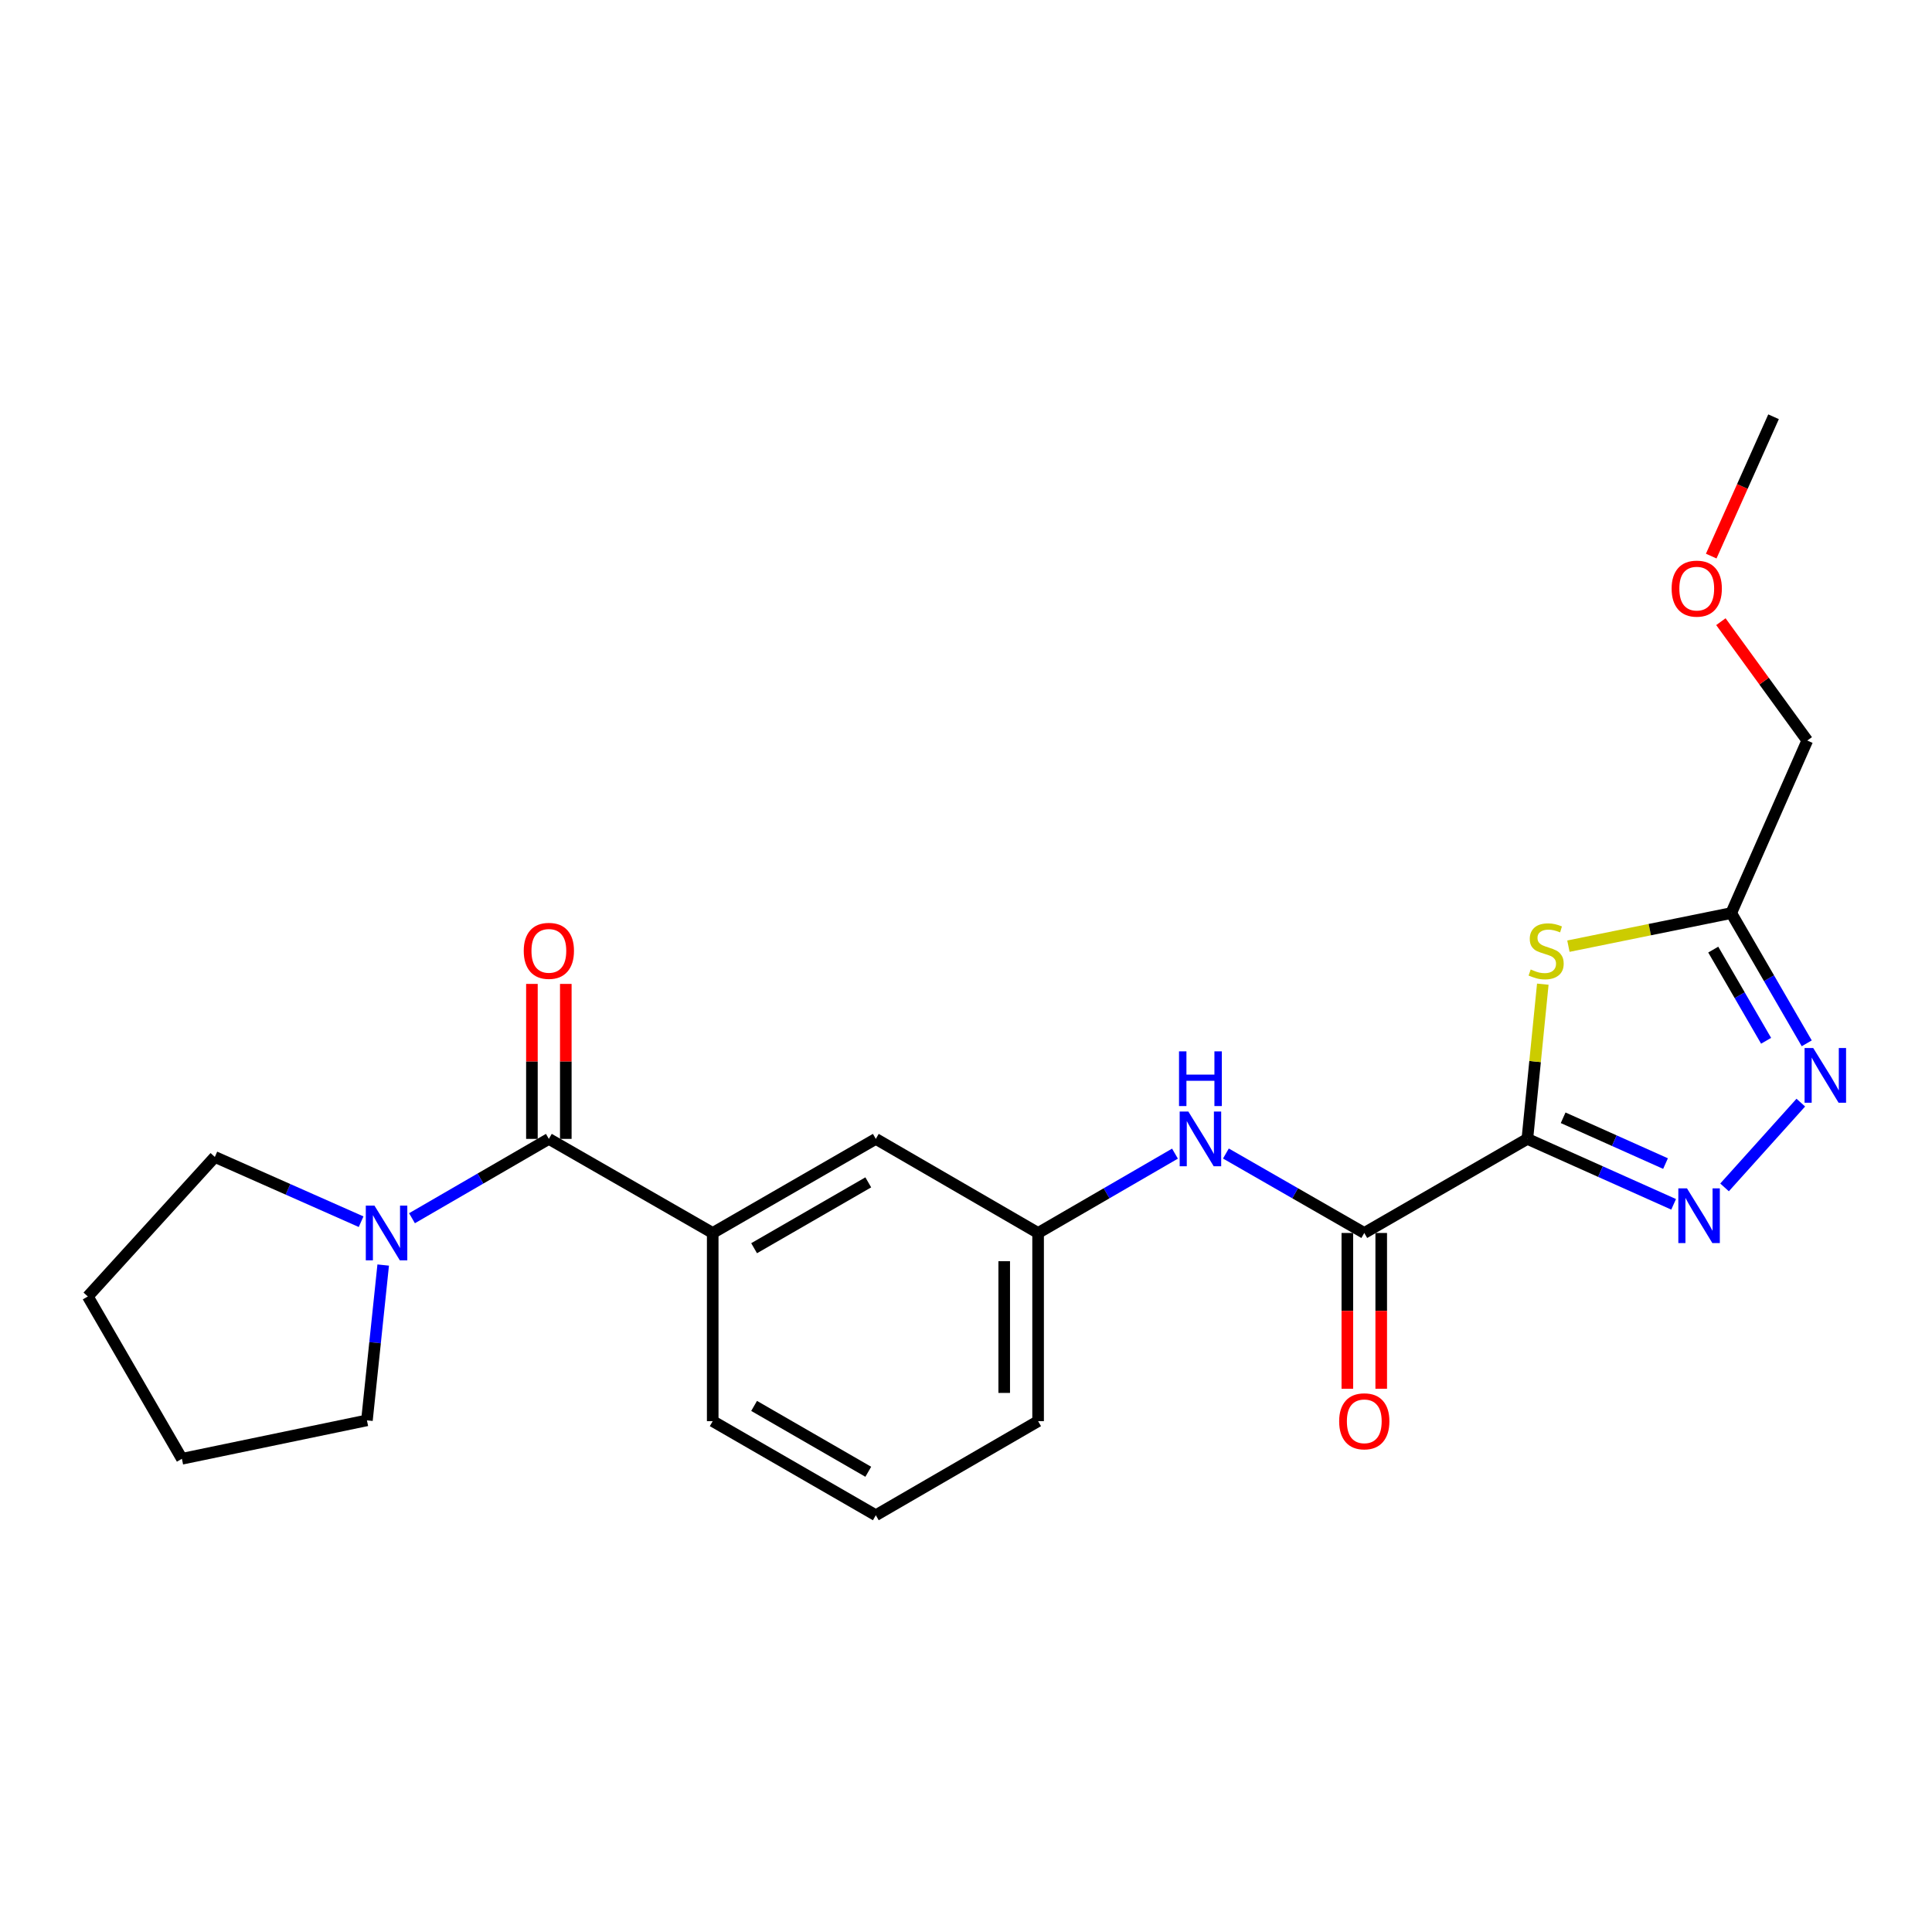 <?xml version='1.0' encoding='iso-8859-1'?>
<svg version='1.1' baseProfile='full'
              xmlns='http://www.w3.org/2000/svg'
                      xmlns:rdkit='http://www.rdkit.org/xml'
                      xmlns:xlink='http://www.w3.org/1999/xlink'
                  xml:space='preserve'
width='1000px' height='1000px' viewBox='0 0 1000 1000'>
<!-- END OF HEADER -->
<rect style='opacity:1.0;fill:#FFFFFF;stroke:none' width='1000' height='1000' x='0' y='0'> </rect>
<path class='bond-0' d='M 790.559,589.487 L 828.413,606.422' style='fill:none;fill-rule:evenodd;stroke:#000000;stroke-width:6px;stroke-linecap:butt;stroke-linejoin:miter;stroke-opacity:1' />
<path class='bond-0' d='M 828.413,606.422 L 866.267,623.357' style='fill:none;fill-rule:evenodd;stroke:#0000FF;stroke-width:6px;stroke-linecap:butt;stroke-linejoin:miter;stroke-opacity:1' />
<path class='bond-0' d='M 809.078,578.558 L 835.575,590.412' style='fill:none;fill-rule:evenodd;stroke:#000000;stroke-width:6px;stroke-linecap:butt;stroke-linejoin:miter;stroke-opacity:1' />
<path class='bond-0' d='M 835.575,590.412 L 862.073,602.267' style='fill:none;fill-rule:evenodd;stroke:#0000FF;stroke-width:6px;stroke-linecap:butt;stroke-linejoin:miter;stroke-opacity:1' />
<path class='bond-1' d='M 790.559,589.487 L 794.556,549.446' style='fill:none;fill-rule:evenodd;stroke:#000000;stroke-width:6px;stroke-linecap:butt;stroke-linejoin:miter;stroke-opacity:1' />
<path class='bond-1' d='M 794.556,549.446 L 798.553,509.406' style='fill:none;fill-rule:evenodd;stroke:#CCCC00;stroke-width:6px;stroke-linecap:butt;stroke-linejoin:miter;stroke-opacity:1' />
<path class='bond-3' d='M 790.559,589.487 L 706.149,638.186' style='fill:none;fill-rule:evenodd;stroke:#000000;stroke-width:6px;stroke-linecap:butt;stroke-linejoin:miter;stroke-opacity:1' />
<path class='bond-2' d='M 892.624,614.596 L 932.093,570.718' style='fill:none;fill-rule:evenodd;stroke:#0000FF;stroke-width:6px;stroke-linecap:butt;stroke-linejoin:miter;stroke-opacity:1' />
<path class='bond-5' d='M 811.807,489.735 L 853.945,481.168' style='fill:none;fill-rule:evenodd;stroke:#CCCC00;stroke-width:6px;stroke-linecap:butt;stroke-linejoin:miter;stroke-opacity:1' />
<path class='bond-5' d='M 853.945,481.168 L 896.084,472.601' style='fill:none;fill-rule:evenodd;stroke:#000000;stroke-width:6px;stroke-linecap:butt;stroke-linejoin:miter;stroke-opacity:1' />
<path class='bond-23' d='M 935.167,540.024 L 915.626,506.312' style='fill:none;fill-rule:evenodd;stroke:#0000FF;stroke-width:6px;stroke-linecap:butt;stroke-linejoin:miter;stroke-opacity:1' />
<path class='bond-23' d='M 915.626,506.312 L 896.084,472.601' style='fill:none;fill-rule:evenodd;stroke:#000000;stroke-width:6px;stroke-linecap:butt;stroke-linejoin:miter;stroke-opacity:1' />
<path class='bond-23' d='M 914.131,538.706 L 900.452,515.108' style='fill:none;fill-rule:evenodd;stroke:#0000FF;stroke-width:6px;stroke-linecap:butt;stroke-linejoin:miter;stroke-opacity:1' />
<path class='bond-23' d='M 900.452,515.108 L 886.773,491.51' style='fill:none;fill-rule:evenodd;stroke:#000000;stroke-width:6px;stroke-linecap:butt;stroke-linejoin:miter;stroke-opacity:1' />
<path class='bond-8' d='M 706.149,638.186 L 670.336,617.622' style='fill:none;fill-rule:evenodd;stroke:#000000;stroke-width:6px;stroke-linecap:butt;stroke-linejoin:miter;stroke-opacity:1' />
<path class='bond-8' d='M 670.336,617.622 L 634.524,597.058' style='fill:none;fill-rule:evenodd;stroke:#0000FF;stroke-width:6px;stroke-linecap:butt;stroke-linejoin:miter;stroke-opacity:1' />
<path class='bond-12' d='M 697.379,638.186 L 697.379,678.508' style='fill:none;fill-rule:evenodd;stroke:#000000;stroke-width:6px;stroke-linecap:butt;stroke-linejoin:miter;stroke-opacity:1' />
<path class='bond-12' d='M 697.379,678.508 L 697.379,718.829' style='fill:none;fill-rule:evenodd;stroke:#FF0000;stroke-width:6px;stroke-linecap:butt;stroke-linejoin:miter;stroke-opacity:1' />
<path class='bond-12' d='M 714.918,638.186 L 714.918,678.508' style='fill:none;fill-rule:evenodd;stroke:#000000;stroke-width:6px;stroke-linecap:butt;stroke-linejoin:miter;stroke-opacity:1' />
<path class='bond-12' d='M 714.918,678.508 L 714.918,718.829' style='fill:none;fill-rule:evenodd;stroke:#FF0000;stroke-width:6px;stroke-linecap:butt;stroke-linejoin:miter;stroke-opacity:1' />
<path class='bond-4' d='M 284.089,589.487 L 368.898,638.186' style='fill:none;fill-rule:evenodd;stroke:#000000;stroke-width:6px;stroke-linecap:butt;stroke-linejoin:miter;stroke-opacity:1' />
<path class='bond-6' d='M 284.089,589.487 L 248.667,610.02' style='fill:none;fill-rule:evenodd;stroke:#000000;stroke-width:6px;stroke-linecap:butt;stroke-linejoin:miter;stroke-opacity:1' />
<path class='bond-6' d='M 248.667,610.02 L 213.246,630.553' style='fill:none;fill-rule:evenodd;stroke:#0000FF;stroke-width:6px;stroke-linecap:butt;stroke-linejoin:miter;stroke-opacity:1' />
<path class='bond-10' d='M 292.858,589.487 L 292.858,549.38' style='fill:none;fill-rule:evenodd;stroke:#000000;stroke-width:6px;stroke-linecap:butt;stroke-linejoin:miter;stroke-opacity:1' />
<path class='bond-10' d='M 292.858,549.38 L 292.858,509.274' style='fill:none;fill-rule:evenodd;stroke:#FF0000;stroke-width:6px;stroke-linecap:butt;stroke-linejoin:miter;stroke-opacity:1' />
<path class='bond-10' d='M 275.319,589.487 L 275.319,549.38' style='fill:none;fill-rule:evenodd;stroke:#000000;stroke-width:6px;stroke-linecap:butt;stroke-linejoin:miter;stroke-opacity:1' />
<path class='bond-10' d='M 275.319,549.38 L 275.319,509.274' style='fill:none;fill-rule:evenodd;stroke:#FF0000;stroke-width:6px;stroke-linecap:butt;stroke-linejoin:miter;stroke-opacity:1' />
<path class='bond-13' d='M 896.084,472.601 L 935.439,383.309' style='fill:none;fill-rule:evenodd;stroke:#000000;stroke-width:6px;stroke-linecap:butt;stroke-linejoin:miter;stroke-opacity:1' />
<path class='bond-14' d='M 186.908,632.354 L 149.057,615.592' style='fill:none;fill-rule:evenodd;stroke:#0000FF;stroke-width:6px;stroke-linecap:butt;stroke-linejoin:miter;stroke-opacity:1' />
<path class='bond-14' d='M 149.057,615.592 L 111.205,598.831' style='fill:none;fill-rule:evenodd;stroke:#000000;stroke-width:6px;stroke-linecap:butt;stroke-linejoin:miter;stroke-opacity:1' />
<path class='bond-15' d='M 198.341,654.784 L 194.133,694.979' style='fill:none;fill-rule:evenodd;stroke:#0000FF;stroke-width:6px;stroke-linecap:butt;stroke-linejoin:miter;stroke-opacity:1' />
<path class='bond-15' d='M 194.133,694.979 L 189.925,735.175' style='fill:none;fill-rule:evenodd;stroke:#000000;stroke-width:6px;stroke-linecap:butt;stroke-linejoin:miter;stroke-opacity:1' />
<path class='bond-7' d='M 368.898,638.186 L 453.318,589.487' style='fill:none;fill-rule:evenodd;stroke:#000000;stroke-width:6px;stroke-linecap:butt;stroke-linejoin:miter;stroke-opacity:1' />
<path class='bond-7' d='M 390.325,646.073 L 449.419,611.984' style='fill:none;fill-rule:evenodd;stroke:#000000;stroke-width:6px;stroke-linecap:butt;stroke-linejoin:miter;stroke-opacity:1' />
<path class='bond-24' d='M 368.898,638.186 L 368.898,735.584' style='fill:none;fill-rule:evenodd;stroke:#000000;stroke-width:6px;stroke-linecap:butt;stroke-linejoin:miter;stroke-opacity:1' />
<path class='bond-11' d='M 608.171,597.119 L 572.745,617.652' style='fill:none;fill-rule:evenodd;stroke:#0000FF;stroke-width:6px;stroke-linecap:butt;stroke-linejoin:miter;stroke-opacity:1' />
<path class='bond-11' d='M 572.745,617.652 L 537.319,638.186' style='fill:none;fill-rule:evenodd;stroke:#000000;stroke-width:6px;stroke-linecap:butt;stroke-linejoin:miter;stroke-opacity:1' />
<path class='bond-9' d='M 453.318,589.487 L 537.319,638.186' style='fill:none;fill-rule:evenodd;stroke:#000000;stroke-width:6px;stroke-linecap:butt;stroke-linejoin:miter;stroke-opacity:1' />
<path class='bond-19' d='M 537.319,638.186 L 537.319,735.584' style='fill:none;fill-rule:evenodd;stroke:#000000;stroke-width:6px;stroke-linecap:butt;stroke-linejoin:miter;stroke-opacity:1' />
<path class='bond-19' d='M 519.78,652.796 L 519.78,720.975' style='fill:none;fill-rule:evenodd;stroke:#000000;stroke-width:6px;stroke-linecap:butt;stroke-linejoin:miter;stroke-opacity:1' />
<path class='bond-17' d='M 935.439,383.309 L 913.083,352.545' style='fill:none;fill-rule:evenodd;stroke:#000000;stroke-width:6px;stroke-linecap:butt;stroke-linejoin:miter;stroke-opacity:1' />
<path class='bond-17' d='M 913.083,352.545 L 890.727,321.782' style='fill:none;fill-rule:evenodd;stroke:#FF0000;stroke-width:6px;stroke-linecap:butt;stroke-linejoin:miter;stroke-opacity:1' />
<path class='bond-21' d='M 111.205,598.831 L 45.455,671.051' style='fill:none;fill-rule:evenodd;stroke:#000000;stroke-width:6px;stroke-linecap:butt;stroke-linejoin:miter;stroke-opacity:1' />
<path class='bond-22' d='M 189.925,735.175 L 94.154,755.062' style='fill:none;fill-rule:evenodd;stroke:#000000;stroke-width:6px;stroke-linecap:butt;stroke-linejoin:miter;stroke-opacity:1' />
<path class='bond-16' d='M 368.898,735.584 L 453.318,784.284' style='fill:none;fill-rule:evenodd;stroke:#000000;stroke-width:6px;stroke-linecap:butt;stroke-linejoin:miter;stroke-opacity:1' />
<path class='bond-16' d='M 390.325,727.697 L 449.419,761.787' style='fill:none;fill-rule:evenodd;stroke:#000000;stroke-width:6px;stroke-linecap:butt;stroke-linejoin:miter;stroke-opacity:1' />
<path class='bond-20' d='M 885.728,287.835 L 901.858,251.776' style='fill:none;fill-rule:evenodd;stroke:#FF0000;stroke-width:6px;stroke-linecap:butt;stroke-linejoin:miter;stroke-opacity:1' />
<path class='bond-20' d='M 901.858,251.776 L 917.988,215.716' style='fill:none;fill-rule:evenodd;stroke:#000000;stroke-width:6px;stroke-linecap:butt;stroke-linejoin:miter;stroke-opacity:1' />
<path class='bond-18' d='M 453.318,784.284 L 537.319,735.584' style='fill:none;fill-rule:evenodd;stroke:#000000;stroke-width:6px;stroke-linecap:butt;stroke-linejoin:miter;stroke-opacity:1' />
<path class='bond-25' d='M 45.455,671.051 L 94.154,755.062' style='fill:none;fill-rule:evenodd;stroke:#000000;stroke-width:6px;stroke-linecap:butt;stroke-linejoin:miter;stroke-opacity:1' />
<path  class='atom-1' d='M 873.181 615.091
L 882.461 630.091
Q 883.381 631.571, 884.861 634.251
Q 886.341 636.931, 886.421 637.091
L 886.421 615.091
L 890.181 615.091
L 890.181 643.411
L 886.301 643.411
L 876.341 627.011
Q 875.181 625.091, 873.941 622.891
Q 872.741 620.691, 872.381 620.011
L 872.381 643.411
L 868.701 643.411
L 868.701 615.091
L 873.181 615.091
' fill='#0000FF'/>
<path  class='atom-2' d='M 792.283 501.798
Q 792.603 501.918, 793.923 502.478
Q 795.243 503.038, 796.683 503.398
Q 798.163 503.718, 799.603 503.718
Q 802.283 503.718, 803.843 502.438
Q 805.403 501.118, 805.403 498.838
Q 805.403 497.278, 804.603 496.318
Q 803.843 495.358, 802.643 494.838
Q 801.443 494.318, 799.443 493.718
Q 796.923 492.958, 795.403 492.238
Q 793.923 491.518, 792.843 489.998
Q 791.803 488.478, 791.803 485.918
Q 791.803 482.358, 794.203 480.158
Q 796.643 477.958, 801.443 477.958
Q 804.723 477.958, 808.443 479.518
L 807.523 482.598
Q 804.123 481.198, 801.563 481.198
Q 798.803 481.198, 797.283 482.358
Q 795.763 483.478, 795.803 485.438
Q 795.803 486.958, 796.563 487.878
Q 797.363 488.798, 798.483 489.318
Q 799.643 489.838, 801.563 490.438
Q 804.123 491.238, 805.643 492.038
Q 807.163 492.838, 808.243 494.478
Q 809.363 496.078, 809.363 498.838
Q 809.363 502.758, 806.723 504.878
Q 804.123 506.958, 799.763 506.958
Q 797.243 506.958, 795.323 506.398
Q 793.443 505.878, 791.203 504.958
L 792.283 501.798
' fill='#CCCC00'/>
<path  class='atom-3' d='M 938.523 542.451
L 947.803 557.451
Q 948.723 558.931, 950.203 561.611
Q 951.683 564.291, 951.763 564.451
L 951.763 542.451
L 955.523 542.451
L 955.523 570.771
L 951.643 570.771
L 941.683 554.371
Q 940.523 552.451, 939.283 550.251
Q 938.083 548.051, 937.723 547.371
L 937.723 570.771
L 934.043 570.771
L 934.043 542.451
L 938.523 542.451
' fill='#0000FF'/>
<path  class='atom-7' d='M 193.818 624.026
L 203.098 639.026
Q 204.018 640.506, 205.498 643.186
Q 206.978 645.866, 207.058 646.026
L 207.058 624.026
L 210.818 624.026
L 210.818 652.346
L 206.938 652.346
L 196.978 635.946
Q 195.818 634.026, 194.578 631.826
Q 193.378 629.626, 193.018 628.946
L 193.018 652.346
L 189.338 652.346
L 189.338 624.026
L 193.818 624.026
' fill='#0000FF'/>
<path  class='atom-9' d='M 615.079 575.327
L 624.359 590.327
Q 625.279 591.807, 626.759 594.487
Q 628.239 597.167, 628.319 597.327
L 628.319 575.327
L 632.079 575.327
L 632.079 603.647
L 628.199 603.647
L 618.239 587.247
Q 617.079 585.327, 615.839 583.127
Q 614.639 580.927, 614.279 580.247
L 614.279 603.647
L 610.599 603.647
L 610.599 575.327
L 615.079 575.327
' fill='#0000FF'/>
<path  class='atom-9' d='M 610.259 544.175
L 614.099 544.175
L 614.099 556.215
L 628.579 556.215
L 628.579 544.175
L 632.419 544.175
L 632.419 572.495
L 628.579 572.495
L 628.579 559.415
L 614.099 559.415
L 614.099 572.495
L 610.259 572.495
L 610.259 544.175
' fill='#0000FF'/>
<path  class='atom-11' d='M 271.089 492.158
Q 271.089 485.358, 274.449 481.558
Q 277.809 477.758, 284.089 477.758
Q 290.369 477.758, 293.729 481.558
Q 297.089 485.358, 297.089 492.158
Q 297.089 499.038, 293.689 502.958
Q 290.289 506.838, 284.089 506.838
Q 277.849 506.838, 274.449 502.958
Q 271.089 499.078, 271.089 492.158
M 284.089 503.638
Q 288.409 503.638, 290.729 500.758
Q 293.089 497.838, 293.089 492.158
Q 293.089 486.598, 290.729 483.798
Q 288.409 480.958, 284.089 480.958
Q 279.769 480.958, 277.409 483.758
Q 275.089 486.558, 275.089 492.158
Q 275.089 497.878, 277.409 500.758
Q 279.769 503.638, 284.089 503.638
' fill='#FF0000'/>
<path  class='atom-13' d='M 693.149 735.664
Q 693.149 728.864, 696.509 725.064
Q 699.869 721.264, 706.149 721.264
Q 712.429 721.264, 715.789 725.064
Q 719.149 728.864, 719.149 735.664
Q 719.149 742.544, 715.749 746.464
Q 712.349 750.344, 706.149 750.344
Q 699.909 750.344, 696.509 746.464
Q 693.149 742.584, 693.149 735.664
M 706.149 747.144
Q 710.469 747.144, 712.789 744.264
Q 715.149 741.344, 715.149 735.664
Q 715.149 730.104, 712.789 727.304
Q 710.469 724.464, 706.149 724.464
Q 701.829 724.464, 699.469 727.264
Q 697.149 730.064, 697.149 735.664
Q 697.149 741.384, 699.469 744.264
Q 701.829 747.144, 706.149 747.144
' fill='#FF0000'/>
<path  class='atom-18' d='M 865.233 304.669
Q 865.233 297.869, 868.593 294.069
Q 871.953 290.269, 878.233 290.269
Q 884.513 290.269, 887.873 294.069
Q 891.233 297.869, 891.233 304.669
Q 891.233 311.549, 887.833 315.469
Q 884.433 319.349, 878.233 319.349
Q 871.993 319.349, 868.593 315.469
Q 865.233 311.589, 865.233 304.669
M 878.233 316.149
Q 882.553 316.149, 884.873 313.269
Q 887.233 310.349, 887.233 304.669
Q 887.233 299.109, 884.873 296.309
Q 882.553 293.469, 878.233 293.469
Q 873.913 293.469, 871.553 296.269
Q 869.233 299.069, 869.233 304.669
Q 869.233 310.389, 871.553 313.269
Q 873.913 316.149, 878.233 316.149
' fill='#FF0000'/>
</svg>
